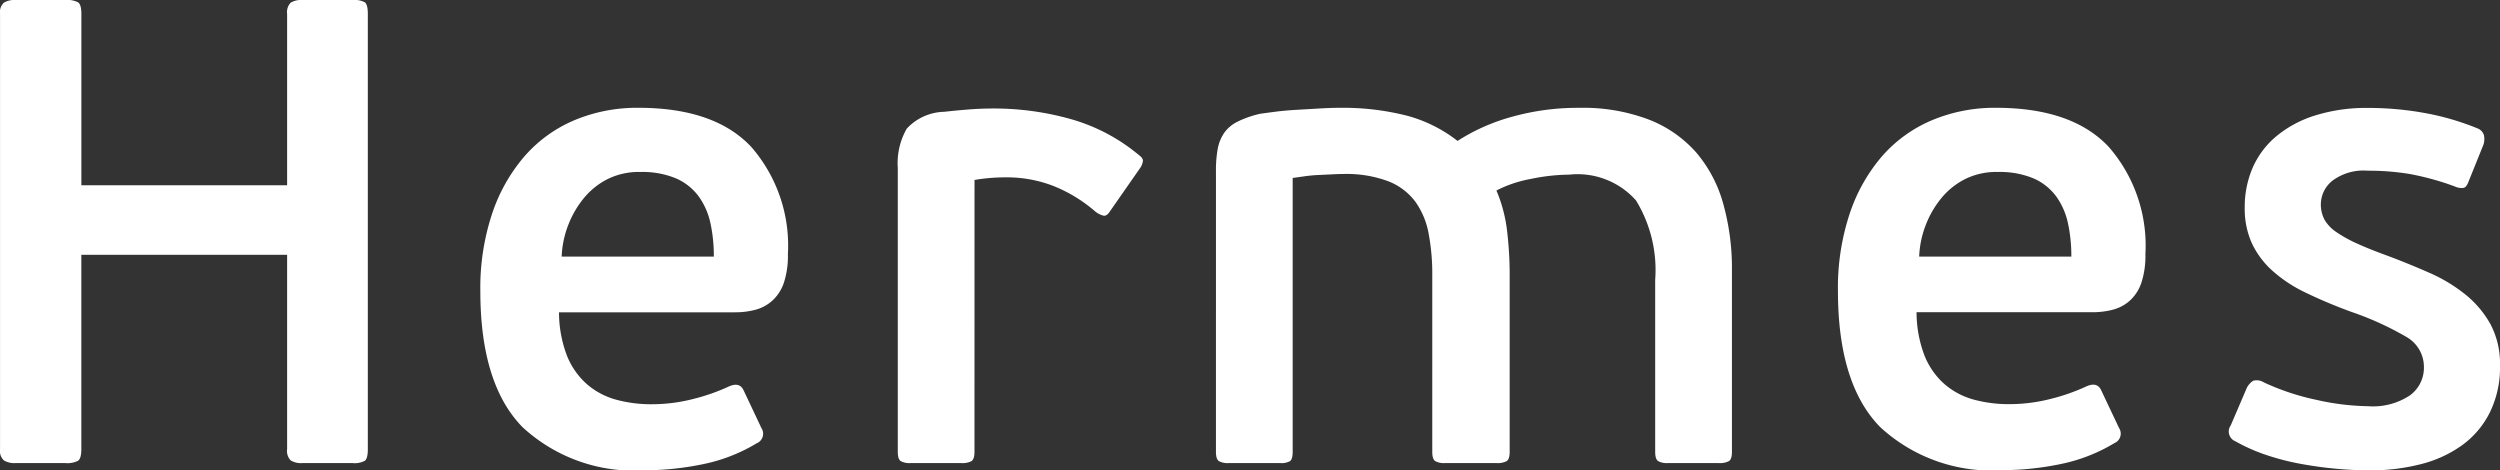 <svg xmlns="http://www.w3.org/2000/svg" width="127.561" height="24" viewBox="0 0 127.561 24">
  <rect x="0" y="0" width="127.561" height="24" fill="#333333" stroke="none"/>
  <path id="Path_93292" data-name="Path 93292" d="M21.318-.88q0,.473-.152.591a1.113,1.113,0,0,1-.624.118H17.976a1.017,1.017,0,0,1-.591-.135A.685.685,0,0,1,17.2-.88V-10.8H6.7V-.88q0,.473-.169.591a1.209,1.209,0,0,1-.641.118H3.326a1.03,1.03,0,0,1-.574-.135.652.652,0,0,1-.2-.574V-23.091a.652.652,0,0,1,.2-.574,1.03,1.03,0,0,1,.574-.135H5.892a1.209,1.209,0,0,1,.641.118q.169.118.169.591v8.743H17.2v-8.743a.685.685,0,0,1,.186-.574,1.017,1.017,0,0,1,.591-.135h2.565a1.113,1.113,0,0,1,.624.118q.152.118.152.591ZM35.124-18.3q3.882,0,5.755,1.992a7.662,7.662,0,0,1,1.873,5.468,4.42,4.42,0,0,1-.2,1.451,2.186,2.186,0,0,1-.574.911A2.086,2.086,0,0,1,41.115-8a3.987,3.987,0,0,1-1.063.135H31.073a6.2,6.2,0,0,0,.405,2.211,3.825,3.825,0,0,0,1.013,1.451,3.8,3.8,0,0,0,1.485.793,6.738,6.738,0,0,0,1.823.236,8.477,8.477,0,0,0,2.127-.27,10.074,10.074,0,0,0,1.823-.641q.54-.236.743.2L41.4-1.96a.525.525,0,0,1-.236.776,8.637,8.637,0,0,1-2.8,1.08,14.81,14.81,0,0,1-2.9.3,8.378,8.378,0,0,1-6.245-2.194q-2.16-2.194-2.16-6.954a11.988,11.988,0,0,1,.608-3.966,8.679,8.679,0,0,1,1.671-2.937,6.981,6.981,0,0,1,2.549-1.823A8.276,8.276,0,0,1,35.124-18.3Zm.068,3.274a3.575,3.575,0,0,0-1.62.354,3.745,3.745,0,0,0-1.215.962,4.976,4.976,0,0,0-.81,1.384,4.959,4.959,0,0,0-.338,1.62h7.764a7.945,7.945,0,0,0-.169-1.688,3.66,3.66,0,0,0-.591-1.367,2.855,2.855,0,0,0-1.148-.928A4.464,4.464,0,0,0,35.191-15.024ZM52.272-.745q0,.371-.152.473a.991.991,0,0,1-.523.1H49a.907.907,0,0,1-.489-.1q-.152-.1-.152-.473V-15.226a3.558,3.558,0,0,1,.456-2.008,2.684,2.684,0,0,1,1.907-.861q.608-.068,1.232-.118t1.266-.051a14.486,14.486,0,0,1,3.966.54,9.4,9.4,0,0,1,3.46,1.823q.236.169.219.321a.8.8,0,0,1-.118.321l-1.553,2.228q-.169.27-.338.236a1.124,1.124,0,0,1-.405-.2,7.534,7.534,0,0,0-2.11-1.3,6.578,6.578,0,0,0-2.481-.456q-.405,0-.81.034t-.776.1Zm16.236,0q0,.371-.135.473a.9.9,0,0,1-.506.1H65.234a.907.907,0,0,1-.489-.1q-.152-.1-.152-.473V-15.091a6.192,6.192,0,0,1,.084-1.08A2.155,2.155,0,0,1,65-17a1.806,1.806,0,0,1,.692-.591,5.152,5.152,0,0,1,1.165-.405q.236-.034.743-.1t1.1-.1l1.165-.068q.574-.034.979-.034a13.205,13.205,0,0,1,3.511.405,7.24,7.24,0,0,1,2.565,1.283A10.034,10.034,0,0,1,79.7-17.842a12.481,12.481,0,0,1,3.426-.456,9.443,9.443,0,0,1,3.578.608A6.221,6.221,0,0,1,89.115-16a6.83,6.83,0,0,1,1.367,2.616,12.192,12.192,0,0,1,.439,3.359V-.745q0,.371-.152.473a.991.991,0,0,1-.523.1h-2.6a.907.907,0,0,1-.489-.1q-.152-.1-.152-.473V-9.522a6.8,6.8,0,0,0-.979-4.051,3.984,3.984,0,0,0-3.409-1.316,9.919,9.919,0,0,0-1.958.219,6.261,6.261,0,0,0-1.755.591,7.465,7.465,0,0,1,.54,2.025A19.123,19.123,0,0,1,79.58-9.69V-.745q0,.371-.152.473a.991.991,0,0,1-.523.1H76.272a.907.907,0,0,1-.489-.1q-.152-.1-.152-.473V-9.758a11.084,11.084,0,0,0-.186-2.127,4.051,4.051,0,0,0-.675-1.62,3.149,3.149,0,0,0-1.384-1.046,6.1,6.1,0,0,0-2.312-.371q-.2,0-.54.017l-.709.034q-.371.017-.726.068l-.591.084ZM104.39-18.3q3.882,0,5.755,1.992a7.662,7.662,0,0,1,1.873,5.468,4.42,4.42,0,0,1-.2,1.451,2.186,2.186,0,0,1-.574.911,2.086,2.086,0,0,1-.861.473,3.987,3.987,0,0,1-1.063.135h-8.979a6.2,6.2,0,0,0,.405,2.211,3.825,3.825,0,0,0,1.013,1.451,3.8,3.8,0,0,0,1.485.793,6.738,6.738,0,0,0,1.823.236,8.477,8.477,0,0,0,2.127-.27,10.074,10.074,0,0,0,1.823-.641q.54-.236.743.2l.911,1.924a.525.525,0,0,1-.236.776,8.637,8.637,0,0,1-2.8,1.08,14.81,14.81,0,0,1-2.9.3,8.378,8.378,0,0,1-6.245-2.194q-2.16-2.194-2.16-6.954a11.988,11.988,0,0,1,.608-3.966A8.679,8.679,0,0,1,98.6-15.851a6.981,6.981,0,0,1,2.549-1.823A8.276,8.276,0,0,1,104.39-18.3Zm.068,3.274a3.575,3.575,0,0,0-1.62.354,3.745,3.745,0,0,0-1.215.962,4.976,4.976,0,0,0-.81,1.384,4.959,4.959,0,0,0-.338,1.62h7.764a7.944,7.944,0,0,0-.169-1.688,3.66,3.66,0,0,0-.591-1.367,2.855,2.855,0,0,0-1.148-.928A4.464,4.464,0,0,0,104.457-15.024Zm25.654,9.89A5.22,5.22,0,0,1,129.6-2.77,4.592,4.592,0,0,1,128.2-1.1a6.179,6.179,0,0,1-2.11.979A10.294,10.294,0,0,1,123.461.2q-.81,0-1.722-.084t-1.823-.253a12.537,12.537,0,0,1-1.755-.456,8.887,8.887,0,0,1-1.553-.692.536.536,0,0,1-.236-.81l.81-1.89a.914.914,0,0,1,.338-.388.68.68,0,0,1,.54.084,12.47,12.47,0,0,0,2.7.895,12.647,12.647,0,0,0,2.633.321,3.4,3.4,0,0,0,2.127-.557,1.744,1.744,0,0,0,.709-1.435,1.758,1.758,0,0,0-.911-1.553,15.472,15.472,0,0,0-2.734-1.249A24.9,24.9,0,0,1,120.17-8.88a7.122,7.122,0,0,1-1.7-1.131,4.38,4.38,0,0,1-1.03-1.4,4.266,4.266,0,0,1-.354-1.789,5.052,5.052,0,0,1,.405-2.042,4.389,4.389,0,0,1,1.2-1.6,5.8,5.8,0,0,1,1.975-1.063,8.762,8.762,0,0,1,2.734-.388,16.1,16.1,0,0,1,2.835.253,13.378,13.378,0,0,1,2.734.793.547.547,0,0,1,.321.338.976.976,0,0,1-.017.473l-.776,1.924q-.1.27-.253.3a.791.791,0,0,1-.422-.068,13.839,13.839,0,0,0-2.312-.641,12.838,12.838,0,0,0-2.143-.169,2.652,2.652,0,0,0-1.823.523,1.553,1.553,0,0,0-.574,1.165,1.658,1.658,0,0,0,.186.81,1.919,1.919,0,0,0,.591.624,6.79,6.79,0,0,0,1.063.591q.658.3,1.6.641,1.08.405,2.11.861a8.086,8.086,0,0,1,1.823,1.1,5.187,5.187,0,0,1,1.283,1.519A4.306,4.306,0,0,1,130.111-5.133Z" transform="translate(-2.55 23.8)" fill="#fff" opacity="0.999"/>
</svg>
